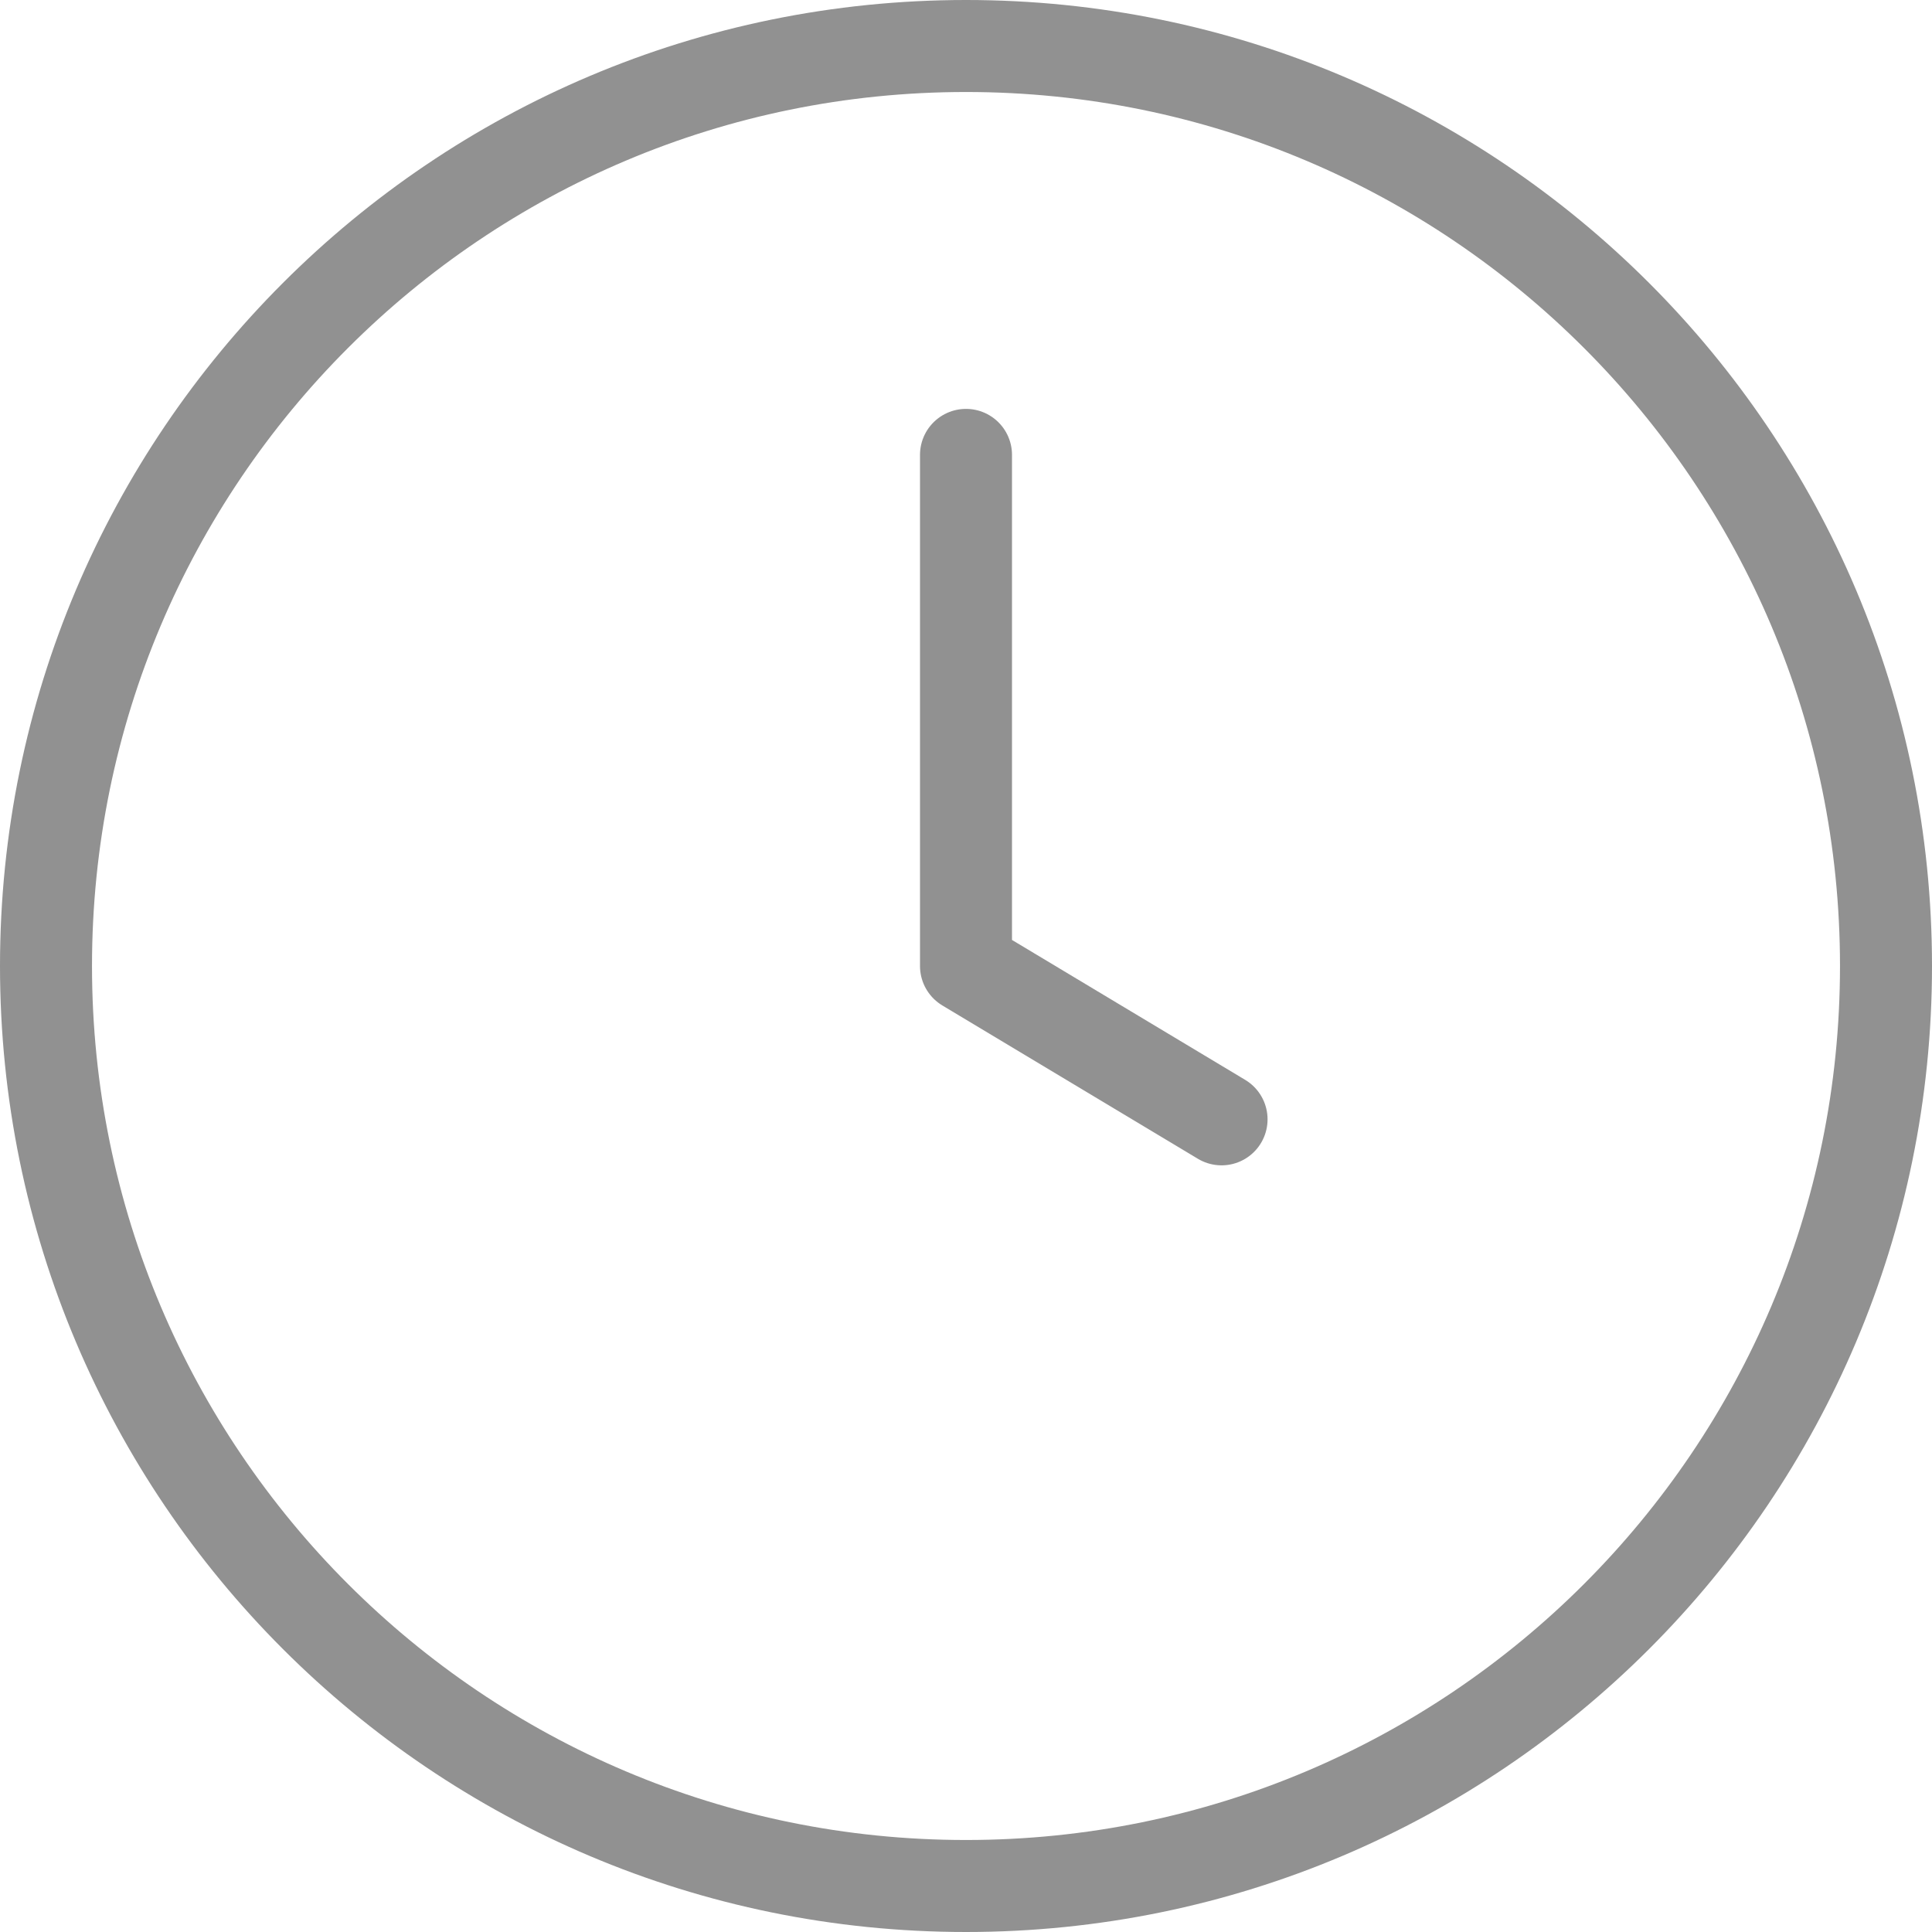 <?xml version="1.0" encoding="UTF-8"?>
<svg id="Layer_1" data-name="Layer 1" xmlns="http://www.w3.org/2000/svg" viewBox="0 0 630 630">
  <defs>
    <style>
      .cls-1 {
        fill: none;
        stroke: #919191;
        stroke-linecap: round;
        stroke-linejoin: round;
        stroke-width: 30px;
      }
    </style>
  </defs>
  <path class="cls-1" d="M315,148.333v166.667l83.333,50M615,315c0,165.687-134.313,300-300,300S15,480.687,15,315,149.315,15,315,15s300,134.315,300,300Z"/>
</svg>